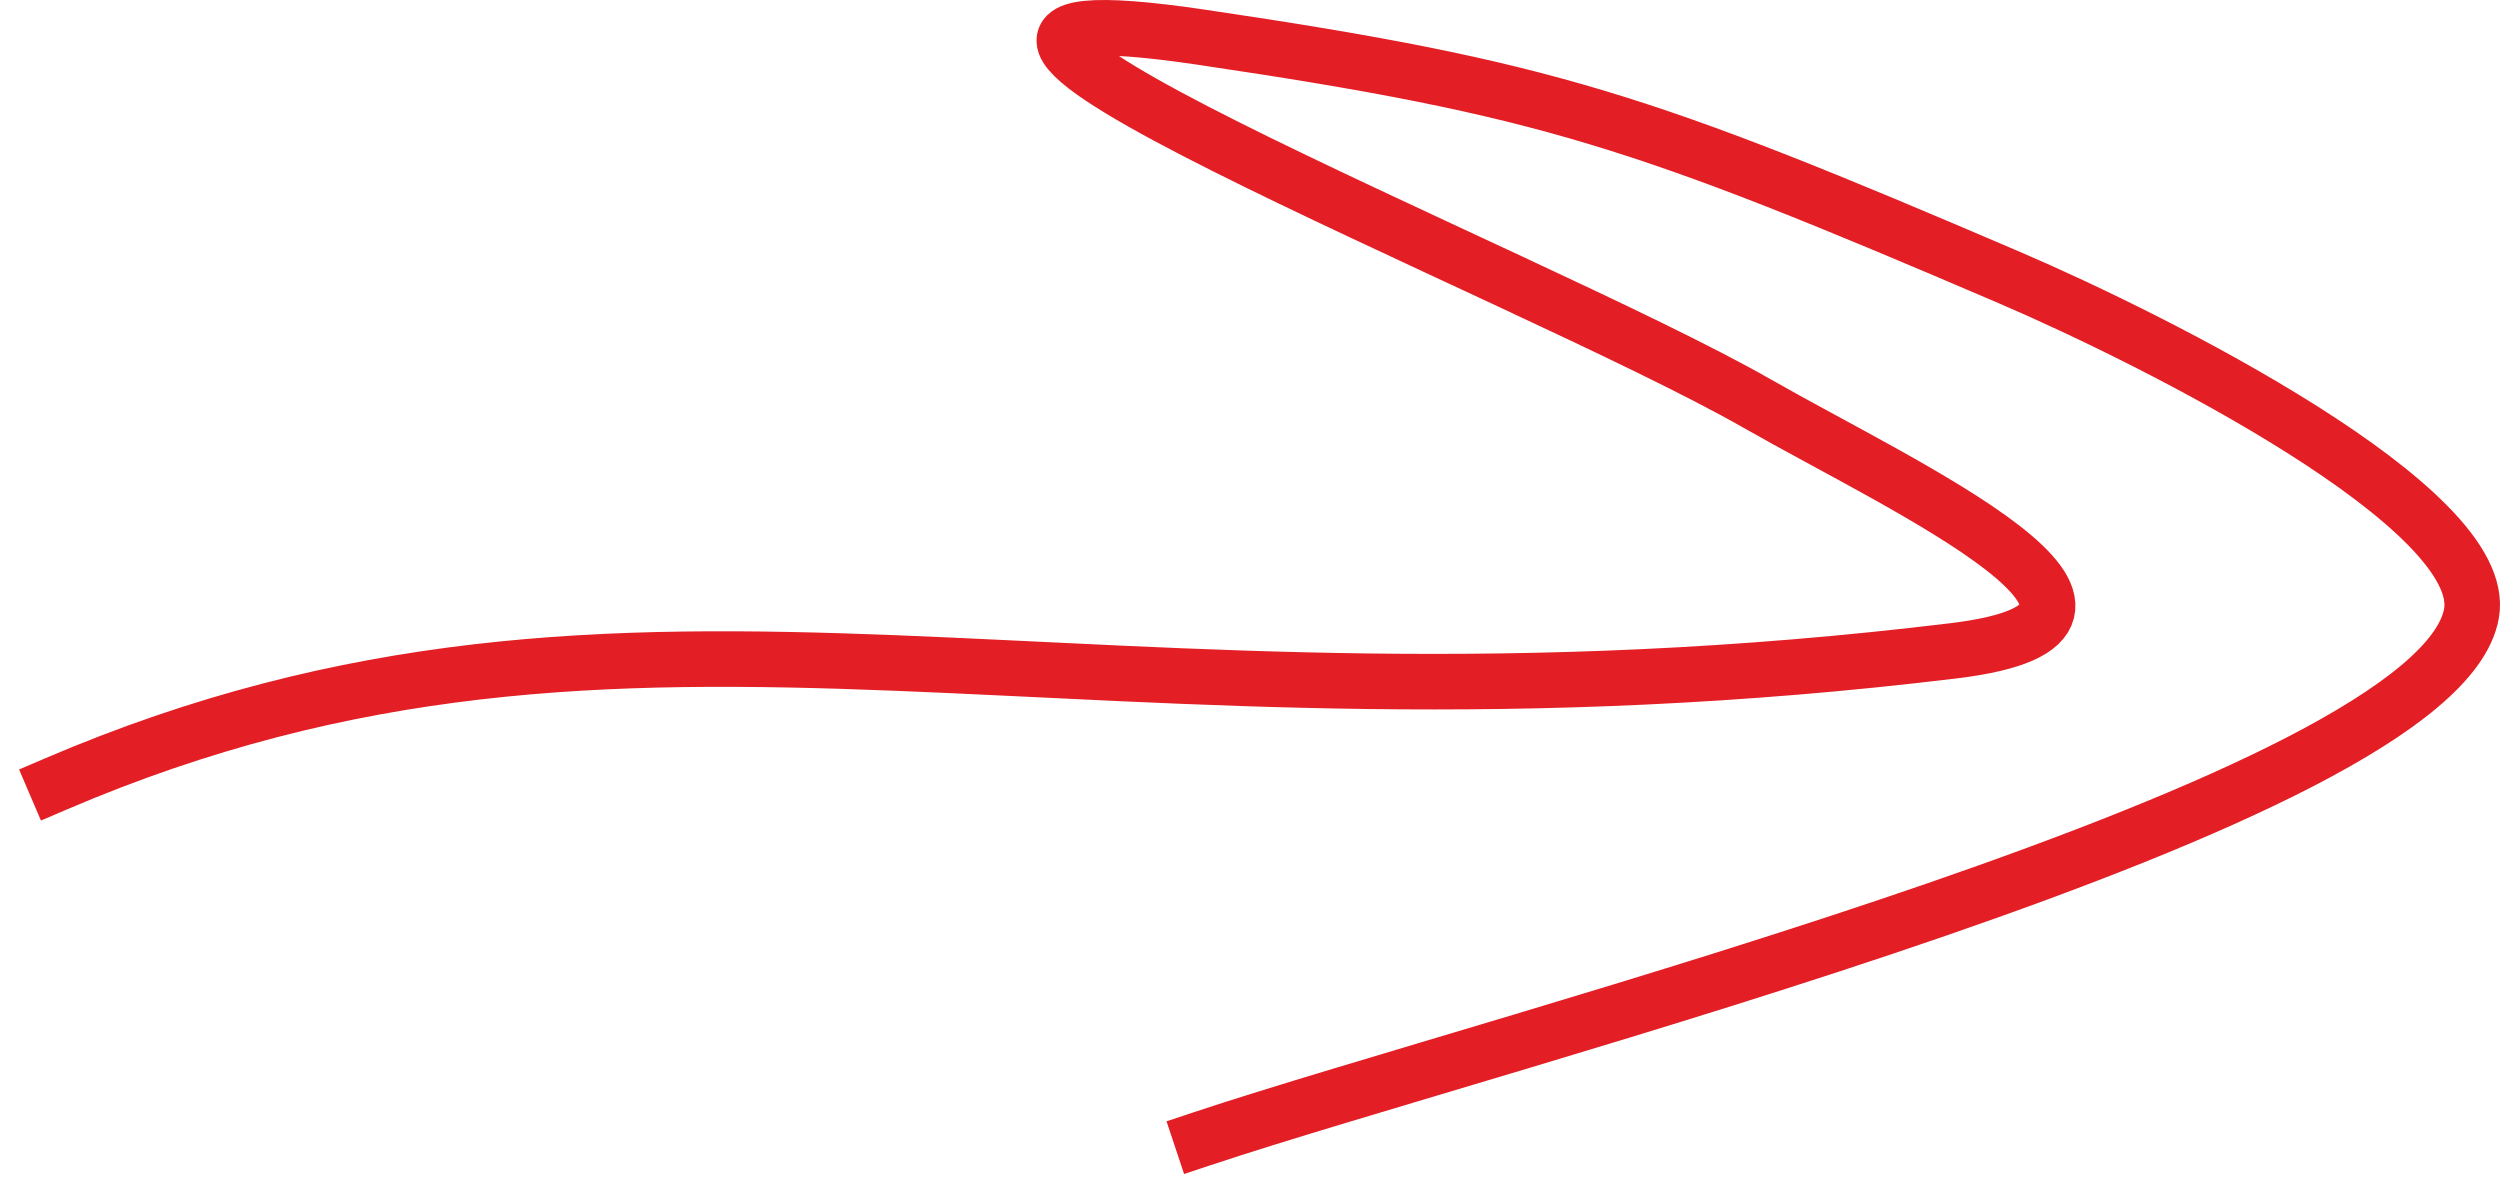 <?xml version="1.0" encoding="UTF-8"?> <svg xmlns="http://www.w3.org/2000/svg" width="90" height="43" viewBox="0 0 90 43" fill="none"> <path d="M2 28.227C23.176 19.152 38.683 27.278 70.342 23.427C79.14 22.357 68.552 17.555 63.258 14.529C54.992 9.805 27.105 -1.054 43.26 1.341C55.696 3.184 59.145 4.337 72.334 9.991C77.628 12.26 89.659 18.31 88.972 22.092C87.734 28.899 54.089 37.39 43.26 41" stroke="#E31E24" stroke-width="2" stroke-linecap="square"></path> </svg> 